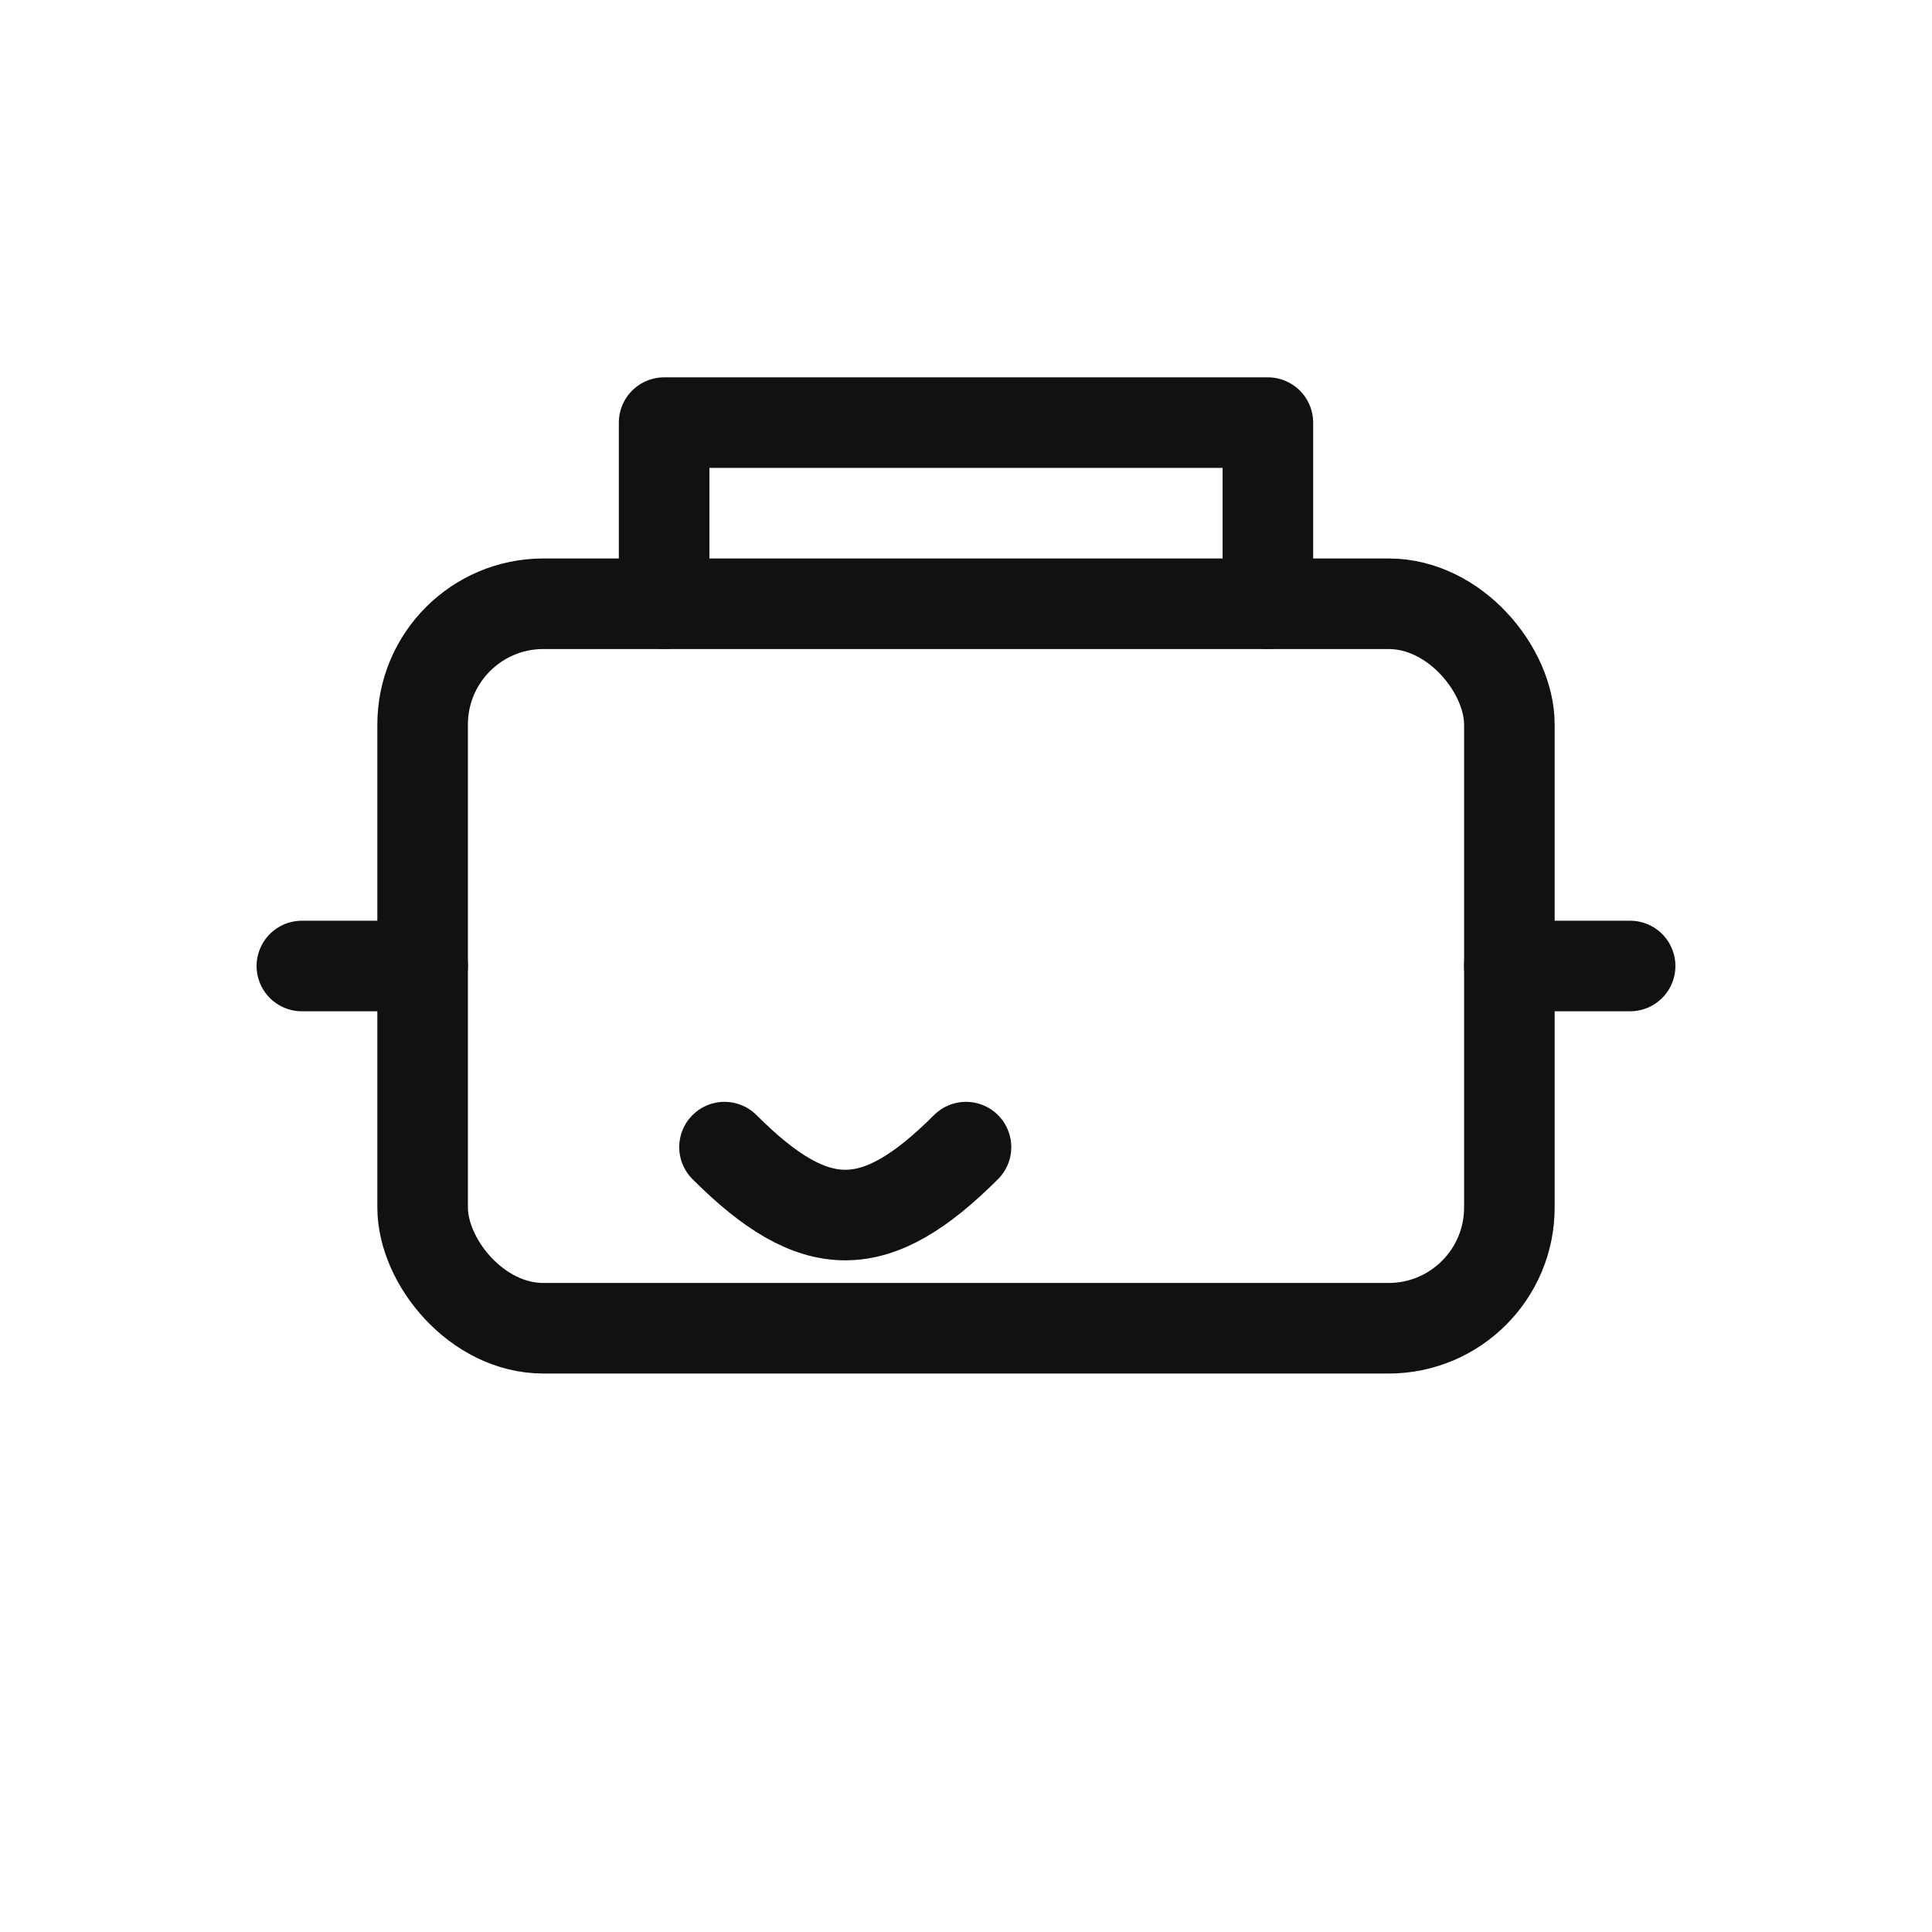 <svg width="64" height="64" viewBox="0 0 64 64" xmlns="http://www.w3.org/2000/svg" stroke="#111" fill="none" stroke-width="3" stroke-linecap="round" stroke-linejoin="round">
    <rect x="14" y="20" width="36" height="24" rx="4"></rect>
    <path d="M22 20v-6h20v6"></path>
    <line x1="10" y1="32" x2="14" y2="32"></line>
    <line x1="50" y1="32" x2="54" y2="32"></line>
    <path d="M24 38c3 3 5 3 8 0"></path>
</svg>
